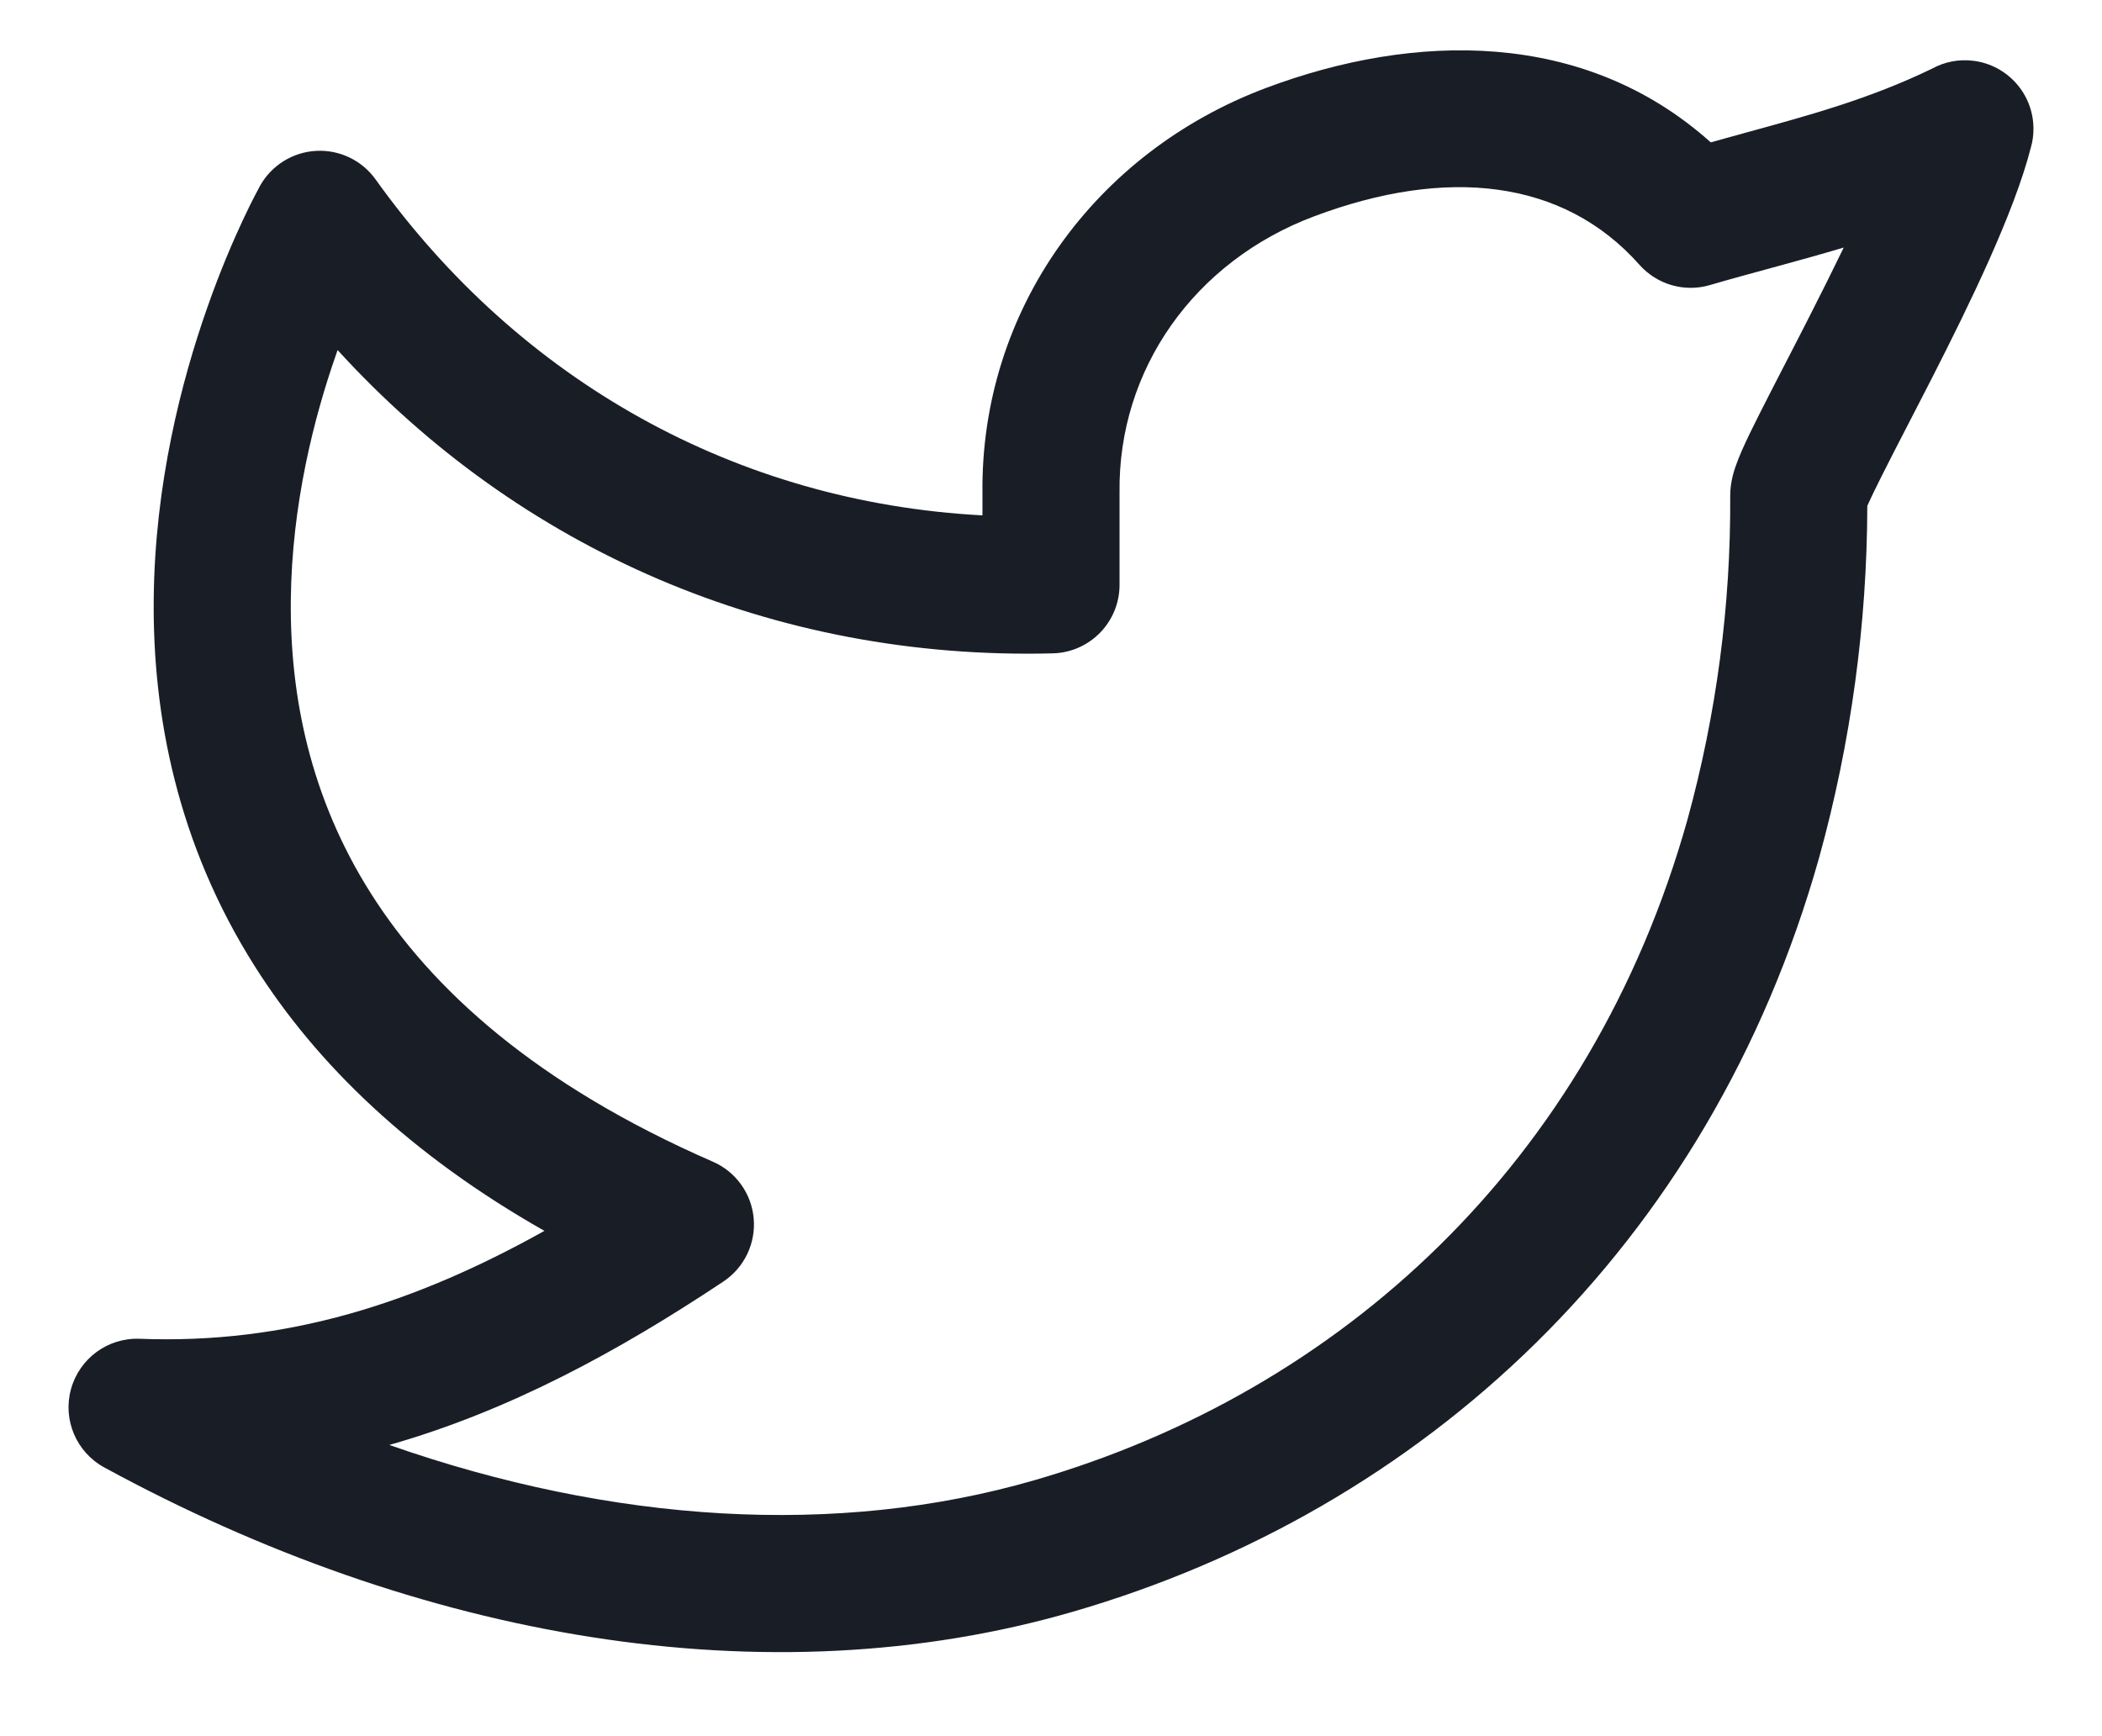 <svg width="23" height="19" viewBox="0 0 23 19" fill="none" xmlns="http://www.w3.org/2000/svg">
<path fill-rule="evenodd" clip-rule="evenodd" d="M18.719 1.558C17.334 0.316 15.472 0.356 13.857 0.961C11.982 1.663 10.725 3.396 10.75 5.405V5.64C8.059 5.497 5.691 4.172 4.11 1.964C3.961 1.755 3.715 1.637 3.459 1.651C3.203 1.665 2.972 1.809 2.846 2.032L3.5 2.4C2.846 2.032 2.847 2.032 2.846 2.032L2.845 2.034L2.844 2.036L2.84 2.043L2.829 2.065C2.819 2.083 2.806 2.108 2.789 2.14C2.756 2.203 2.711 2.294 2.657 2.409C2.55 2.638 2.408 2.966 2.267 3.369C1.985 4.171 1.694 5.296 1.682 6.555C1.669 7.82 1.938 9.233 2.79 10.578C3.466 11.646 4.487 12.636 5.957 13.47C4.544 14.259 3.139 14.713 1.529 14.651C1.181 14.637 0.87 14.865 0.777 15.201C0.684 15.537 0.835 15.892 1.141 16.059C4.576 17.931 8.386 18.612 11.743 17.637C15.558 16.529 18.704 13.66 19.907 9.378L19.908 9.374C20.253 8.124 20.429 6.832 20.432 5.535C20.433 5.534 20.433 5.533 20.434 5.531C20.468 5.455 20.521 5.345 20.593 5.202C20.671 5.046 20.76 4.874 20.858 4.684C20.946 4.514 21.041 4.329 21.144 4.128C21.546 3.339 22.039 2.331 22.222 1.613C22.241 1.548 22.25 1.48 22.25 1.41V1.409C22.25 1.03 21.967 0.711 21.591 0.665C21.43 0.645 21.273 0.678 21.139 0.752C20.461 1.08 19.814 1.257 19.083 1.457C18.964 1.49 18.843 1.523 18.719 1.558ZM20.174 2.709C19.906 2.789 19.643 2.861 19.387 2.931C19.155 2.994 18.93 3.055 18.712 3.119C18.433 3.202 18.132 3.115 17.939 2.898C17.105 1.957 15.825 1.825 14.383 2.366C13.065 2.859 12.232 4.047 12.25 5.39L12.25 5.4L12.25 6.4C12.25 6.807 11.926 7.14 11.519 7.15C8.459 7.228 5.685 6.014 3.694 3.831C3.69 3.843 3.686 3.854 3.682 3.866C3.435 4.568 3.192 5.525 3.182 6.57C3.172 7.609 3.391 8.723 4.057 9.775C4.722 10.826 5.866 11.87 7.8 12.713C8.051 12.822 8.223 13.061 8.247 13.334C8.271 13.607 8.144 13.872 7.916 14.024C6.757 14.796 5.565 15.441 4.26 15.813C6.698 16.667 9.157 16.826 11.325 16.197C14.669 15.225 17.407 12.729 18.463 8.974C18.781 7.818 18.939 6.625 18.932 5.426L18.932 5.422C18.932 5.274 18.976 5.147 18.989 5.109L18.99 5.106C19.011 5.045 19.036 4.983 19.061 4.927C19.111 4.813 19.179 4.675 19.253 4.528C19.331 4.373 19.428 4.185 19.532 3.983C19.621 3.81 19.716 3.627 19.807 3.447C19.933 3.2 20.057 2.951 20.174 2.709ZM20.409 5.593C20.409 5.592 20.409 5.591 20.41 5.588C20.407 5.601 20.405 5.604 20.409 5.593Z" fill="#191E26"/>
</svg>
